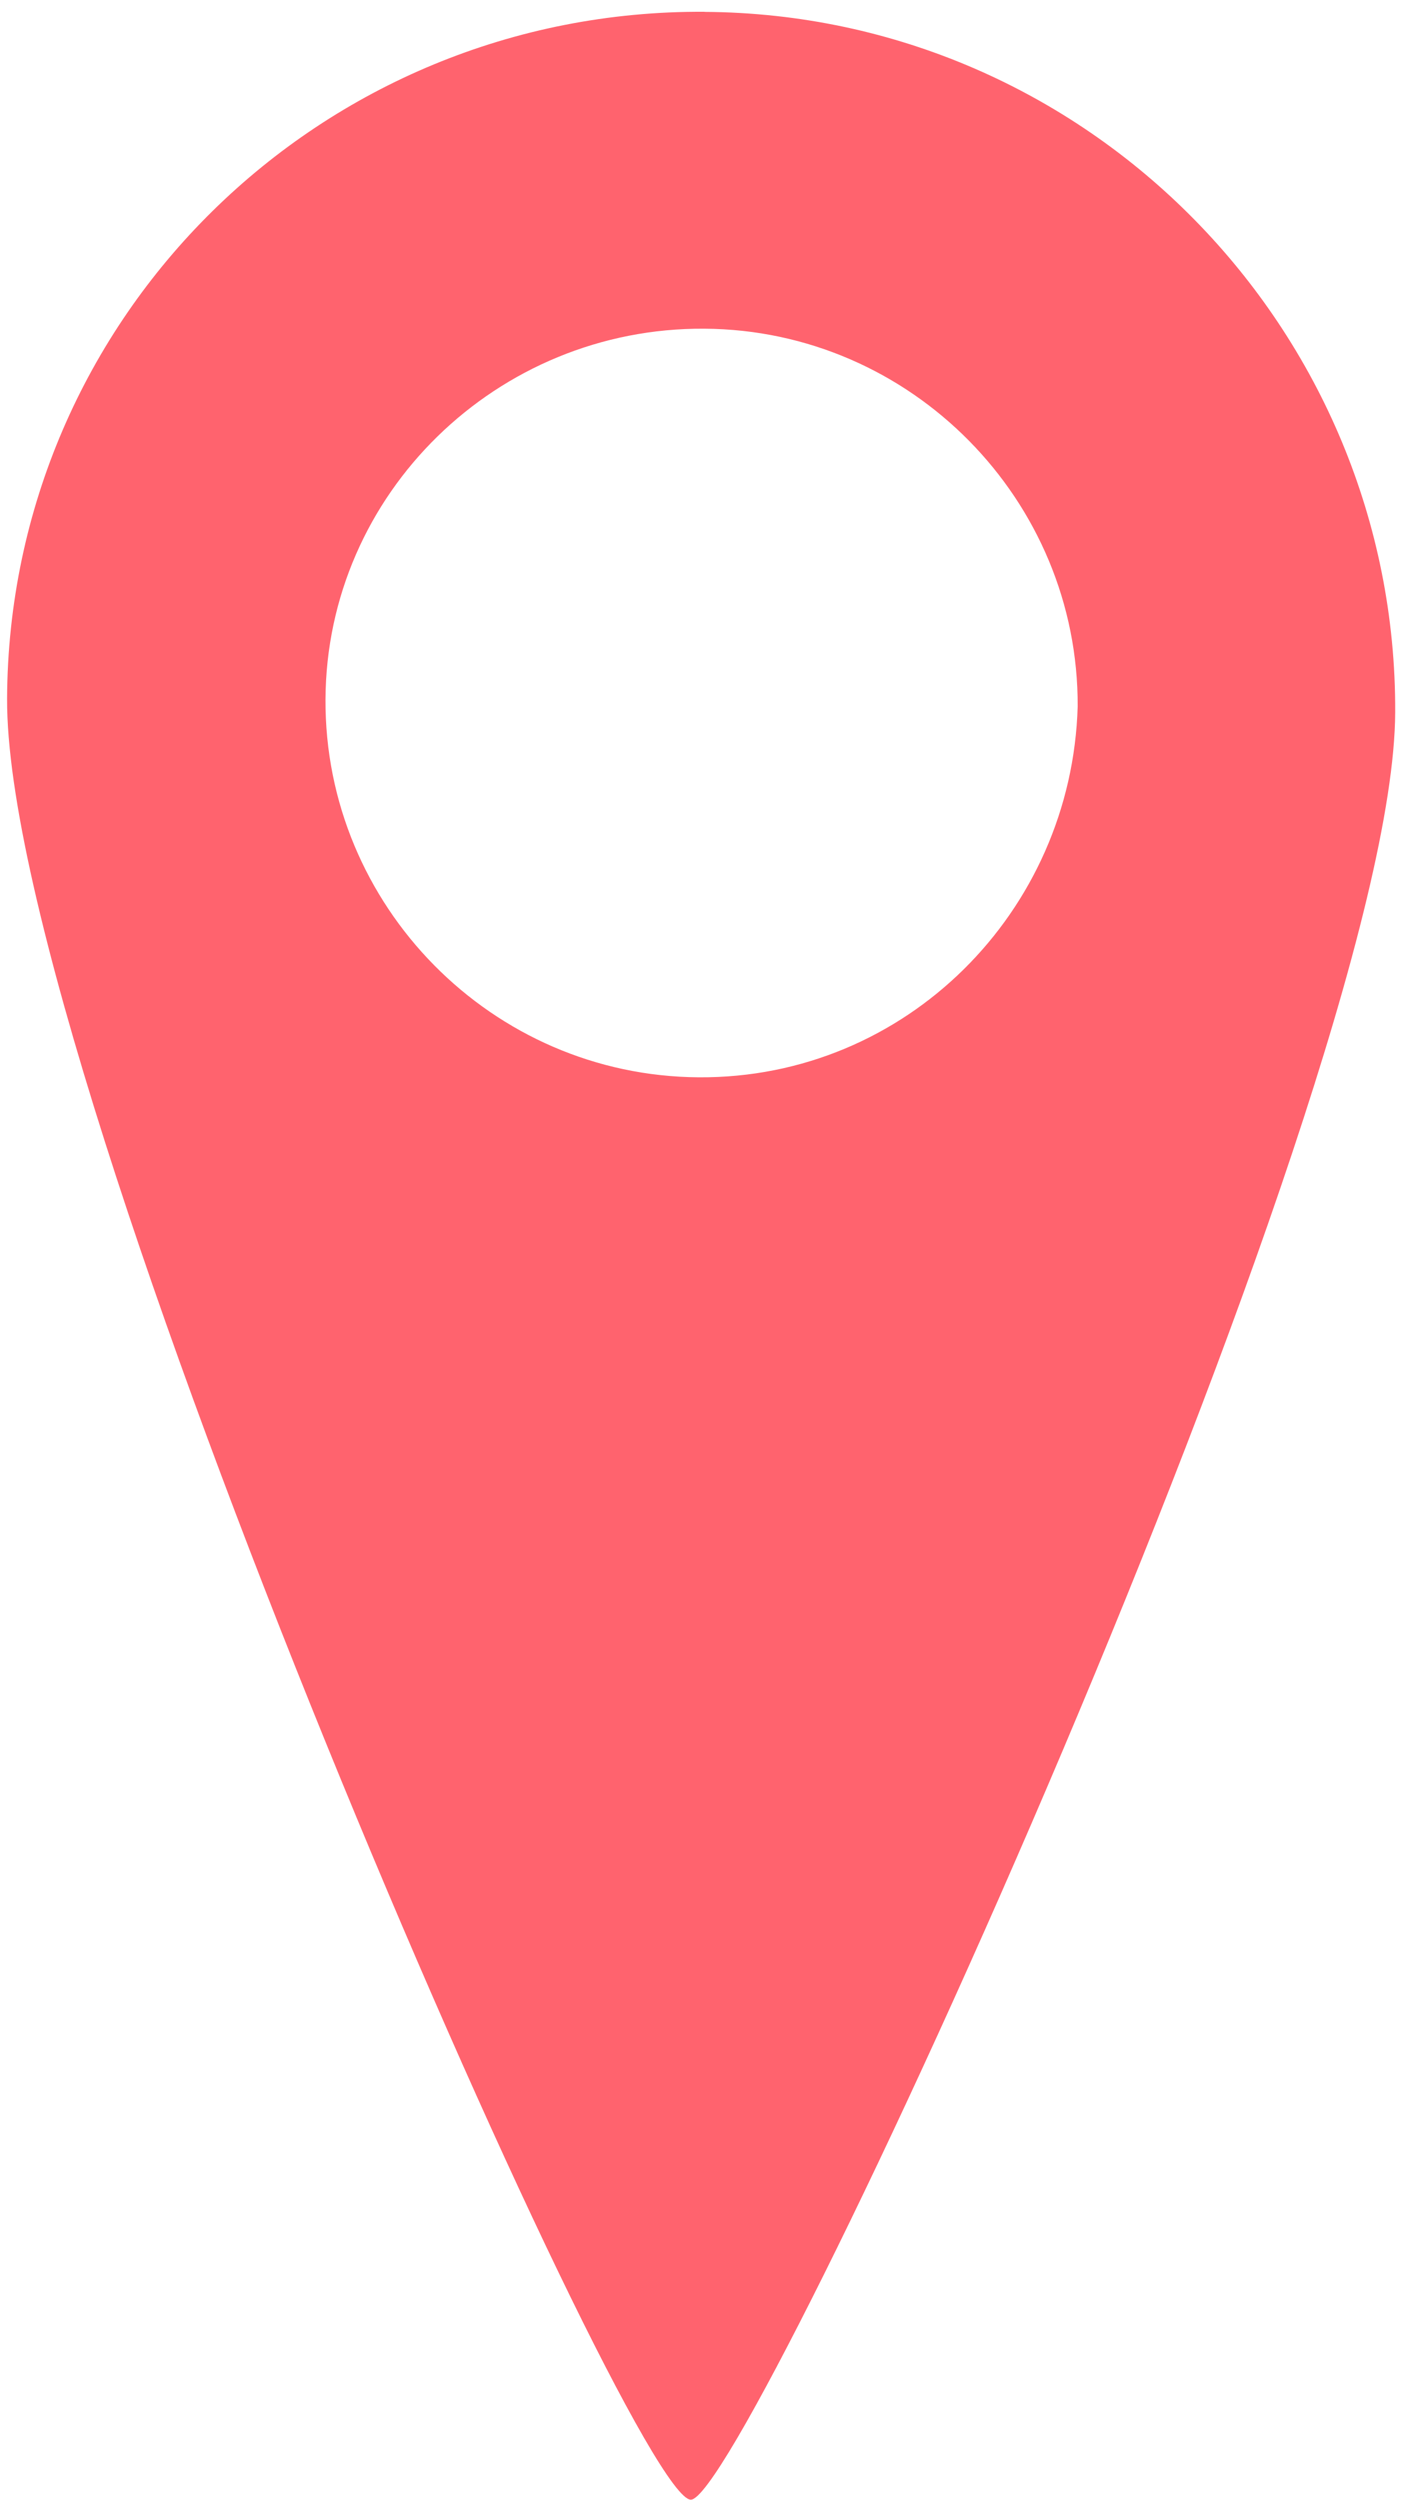 <svg xmlns="http://www.w3.org/2000/svg" viewBox="0 0 111 198"><title>Group</title><desc>Created with Sketch.</desc><g fill="none" fill-rule="evenodd"><g transform="translate(47.977 97.76) rotate(10) translate(-55 -97.5)" fill="#FF636E" fill-rule="nonzero"><path d="m45.913 0.782c-29.984 5.101-50.105 33.35-44.976 63.168 5.129 29.819 73.382 131.83 78.116 131.05 4.34-0.785 35.507-119.27 30.379-149.09s-33.535-50.221-63.519-45.12zm14.203 83.178c-16.176 2.747-31.562-8.239-34.324-24.326-2.762-16.086 8.285-31.388 24.461-34.134 16.176-2.747 31.562 8.239 34.324 24.326 2.367 16.086-8.285 31.388-24.461 34.134z"></path></g></g></svg>